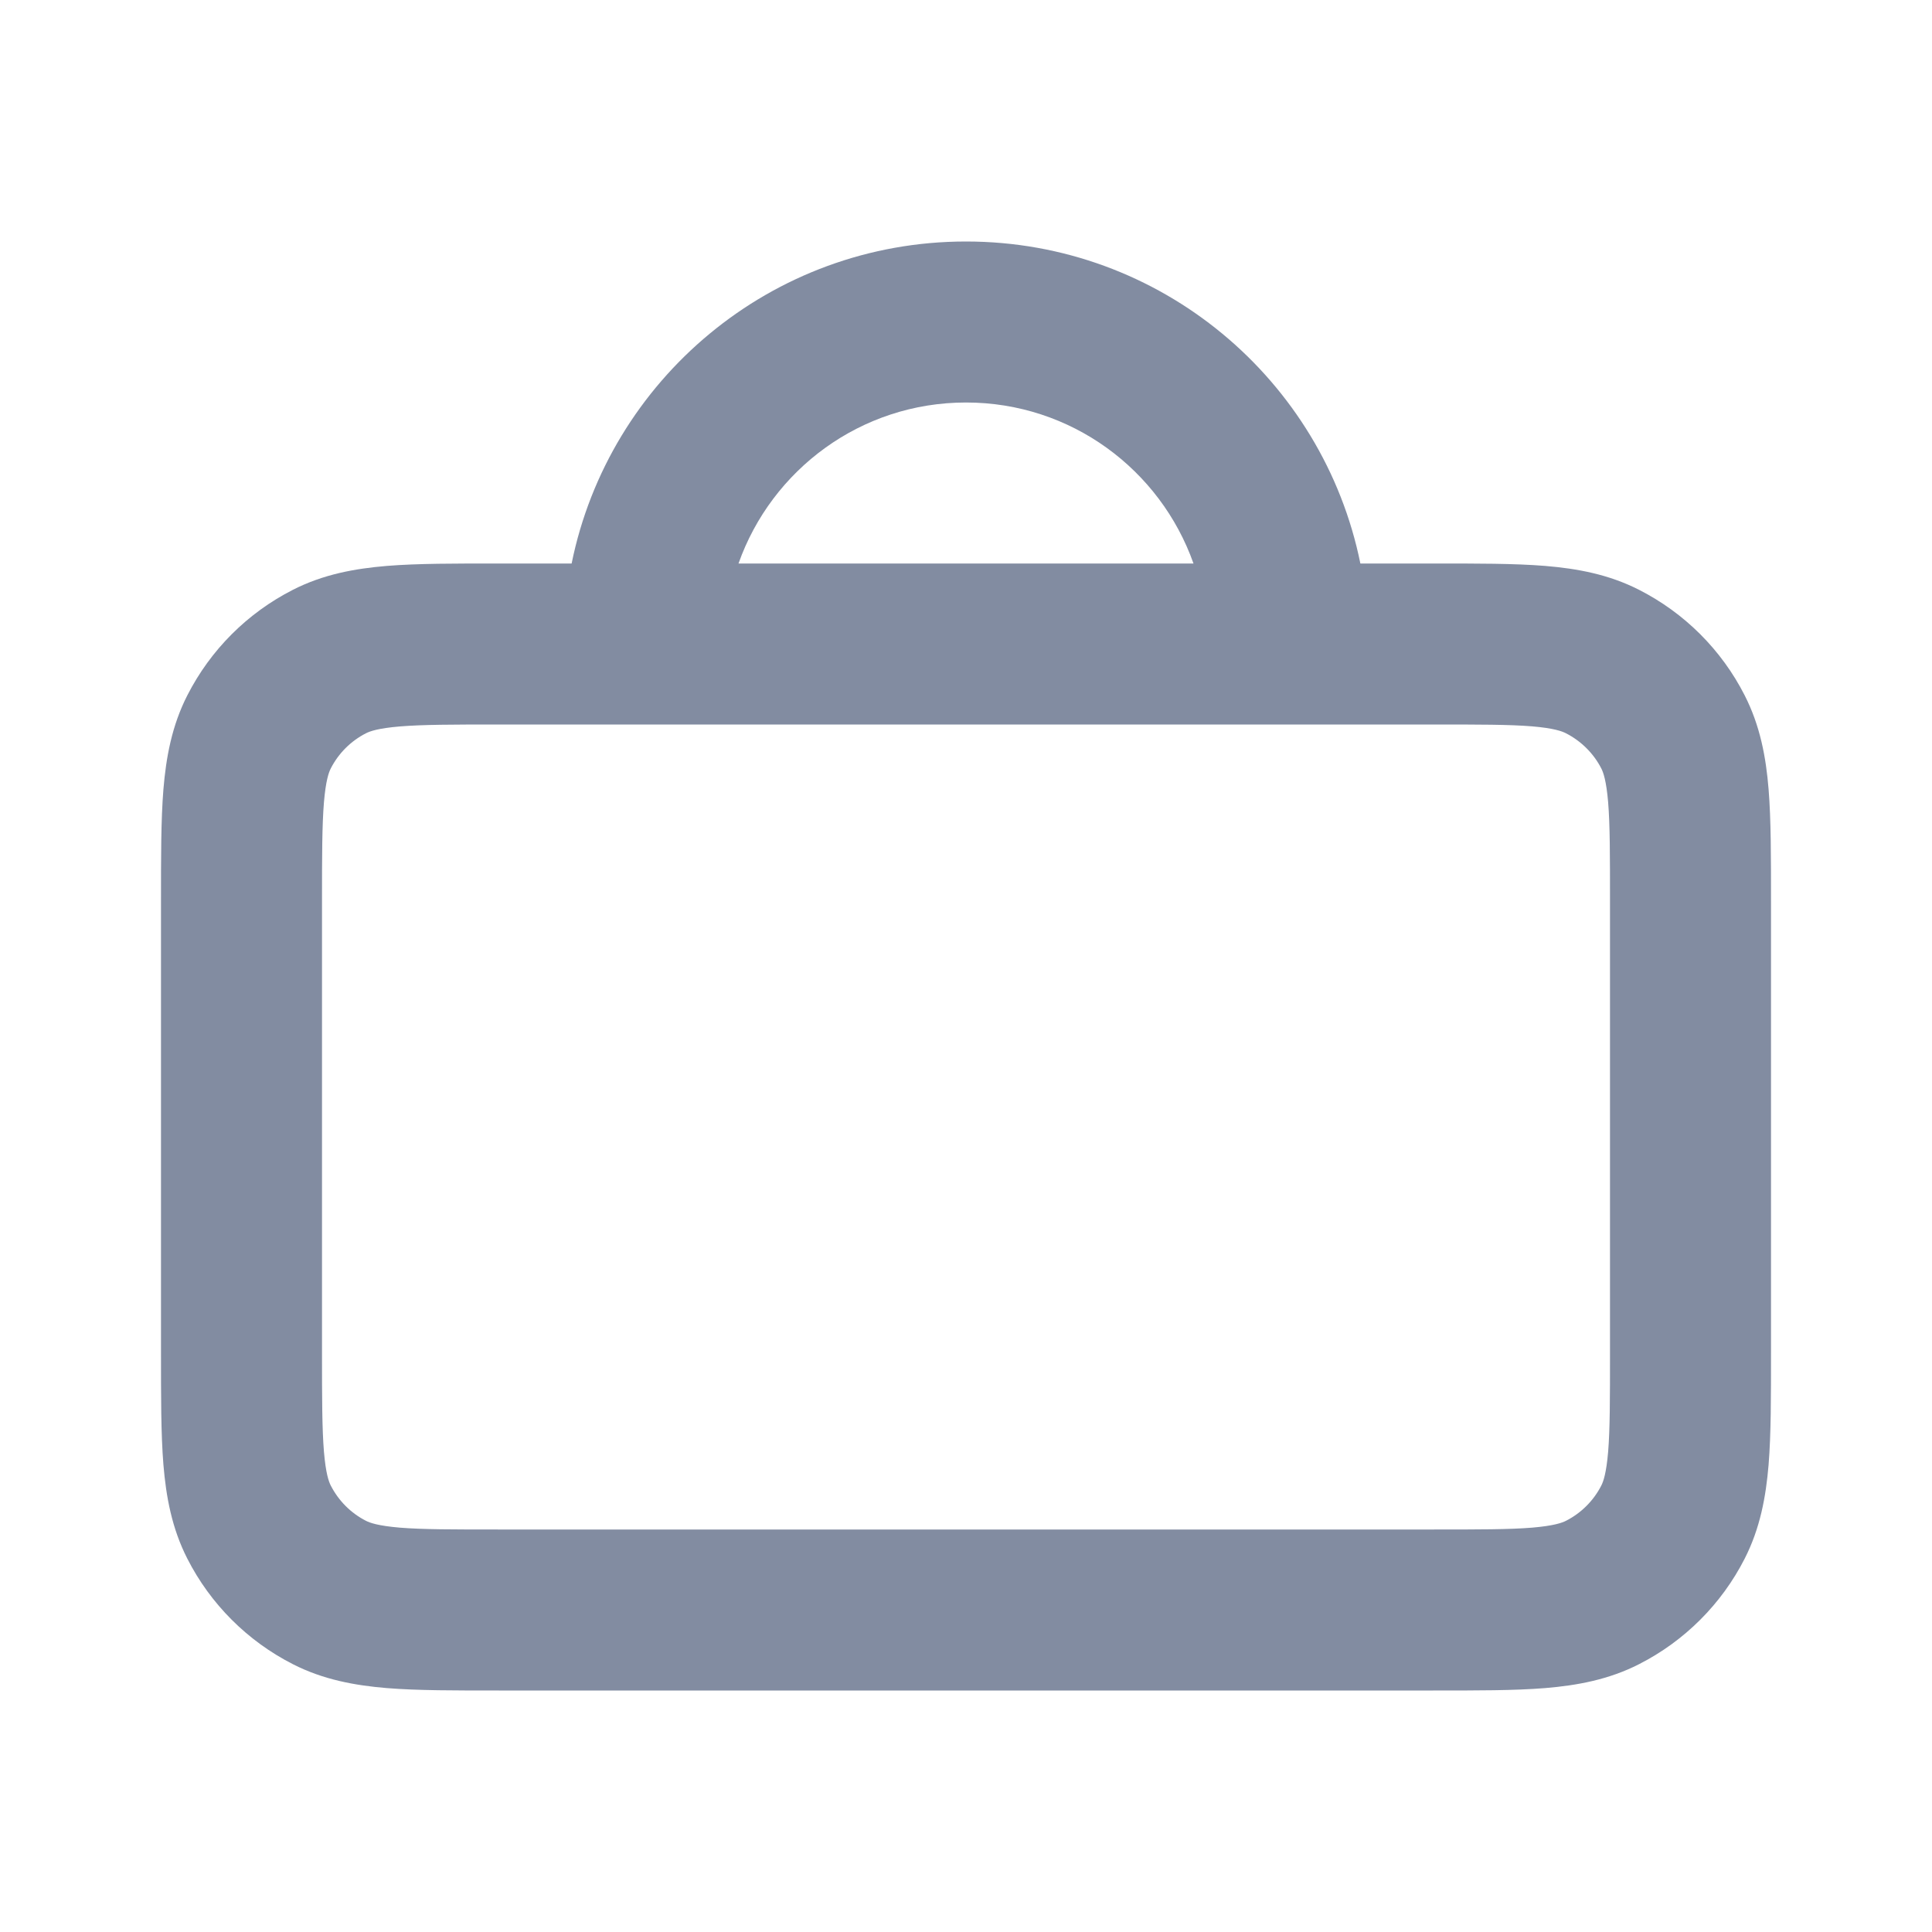 <?xml version="1.0" encoding="UTF-8"?> <svg xmlns="http://www.w3.org/2000/svg" width="24" height="24" viewBox="0 0 24 24" fill="none"><path d="M20 11.197C20 10.622 20 10.25 19.977 9.967C19.954 9.696 19.917 9.595 19.892 9.546C19.796 9.359 19.642 9.206 19.453 9.109C19.404 9.084 19.303 9.046 19.032 9.023C18.749 9 18.376 9 17.8 9H6.2C5.624 9 5.251 9.001 4.968 9.024C4.696 9.047 4.595 9.084 4.546 9.109C4.358 9.205 4.205 9.358 4.109 9.546C4.084 9.595 4.047 9.696 4.024 9.968C4.001 10.251 4 10.624 4 11.2V16.8C4 17.376 4.001 17.749 4.024 18.032C4.047 18.304 4.084 18.405 4.109 18.454C4.206 18.643 4.358 18.796 4.546 18.892C4.595 18.917 4.696 18.954 4.967 18.977C5.25 19 5.622 19 6.197 19H17.803C18.378 19 18.75 19 19.032 18.977C19.302 18.954 19.404 18.917 19.453 18.892C19.642 18.796 19.796 18.642 19.892 18.454C19.917 18.405 19.954 18.304 19.977 18.033C20 17.75 20 17.379 20 16.804V11.197ZM12 5C10.694 5 9.586 5.835 9.174 7H14.826C14.414 5.835 13.306 5 12 5ZM22 16.804C22 17.346 22.001 17.813 21.97 18.196C21.937 18.591 21.866 18.984 21.673 19.362C21.385 19.927 20.925 20.386 20.361 20.673C19.983 20.866 19.59 20.937 19.195 20.97C18.812 21.001 18.345 21 17.803 21H6.197C5.655 21 5.187 21.001 4.804 20.97C4.409 20.937 4.016 20.866 3.638 20.673C3.073 20.385 2.614 19.926 2.327 19.362C2.134 18.984 2.063 18.591 2.03 18.195C1.999 17.812 2 17.343 2 16.8V11.2C2 10.657 1.999 10.188 2.03 9.805C2.063 9.409 2.134 9.016 2.327 8.638C2.615 8.073 3.073 7.615 3.638 7.327C4.016 7.134 4.409 7.063 4.805 7.03C5.188 6.999 5.657 7 6.2 7H7.101C7.564 4.718 9.581 3 12 3C14.419 3 16.436 4.718 16.899 7H17.8C18.343 7 18.812 6.999 19.195 7.03C19.59 7.063 19.983 7.134 20.361 7.327C20.925 7.614 21.385 8.072 21.673 8.638C21.866 9.016 21.938 9.409 21.97 9.804C22.001 10.187 22 10.655 22 11.197V16.804Z" fill="#828CA1"></path></svg> 